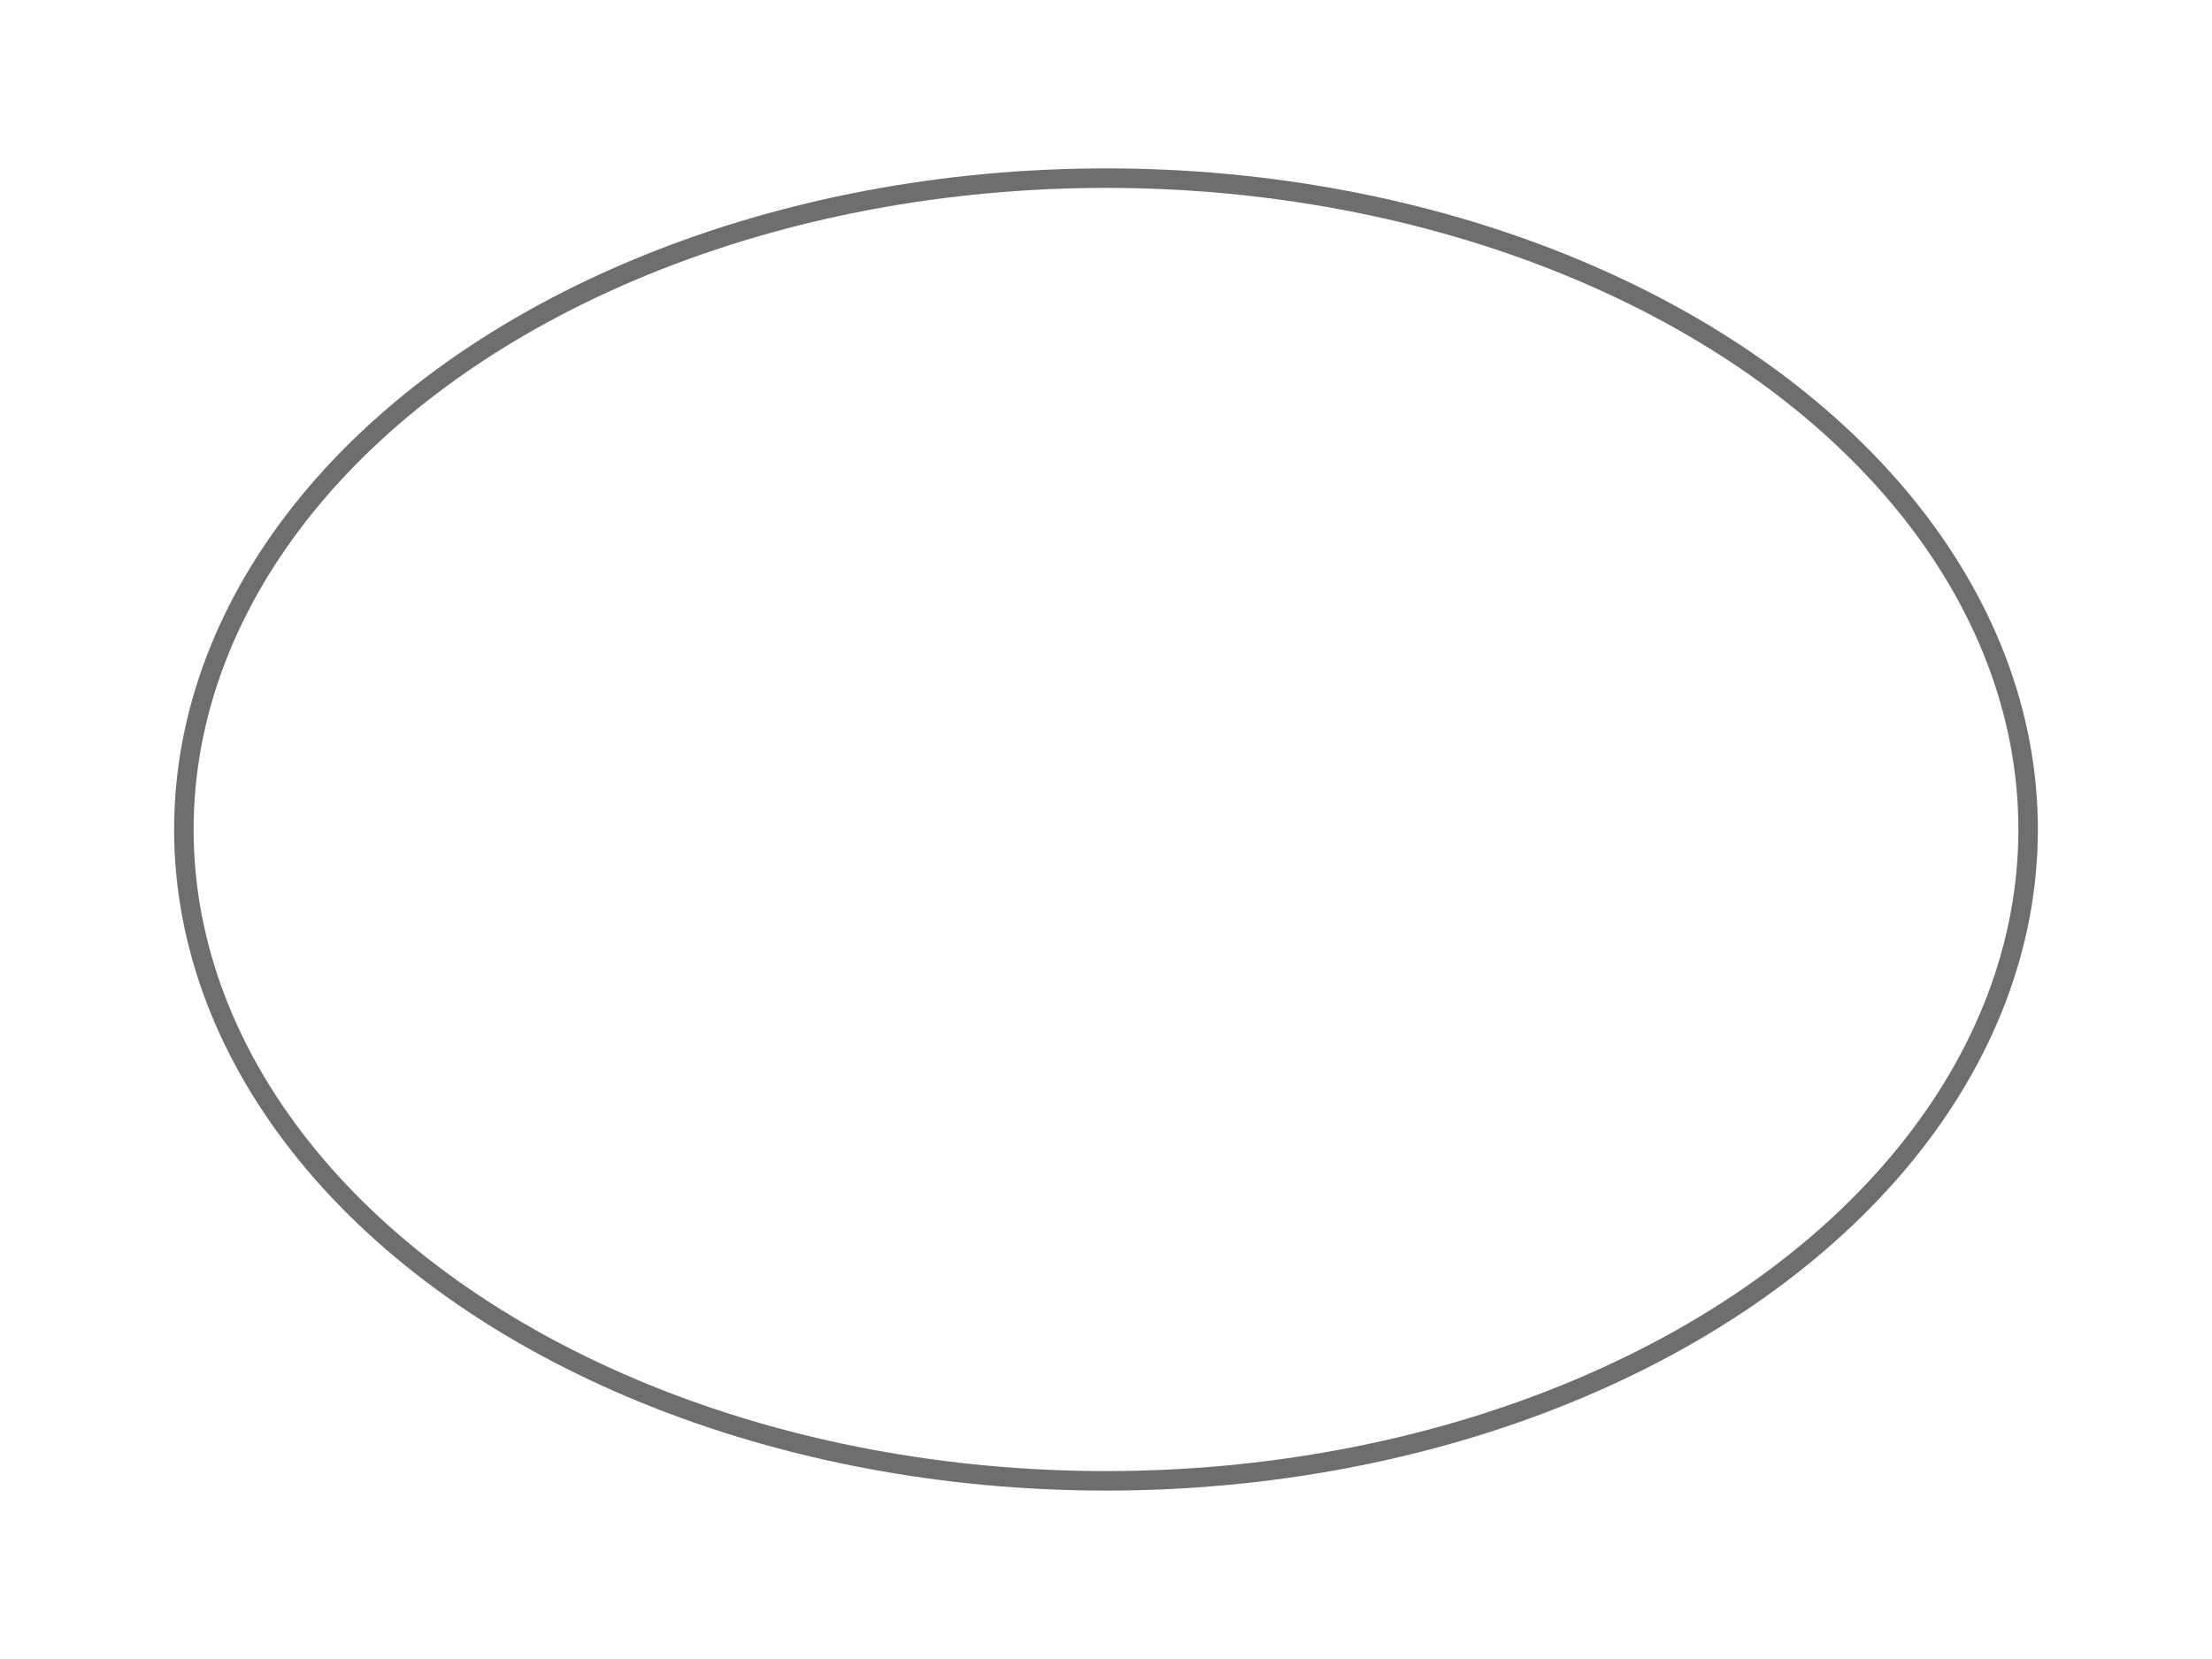 <?xml version="1.0" encoding="utf-8"?>
<!-- Generator: Adobe Illustrator 16.0.0, SVG Export Plug-In . SVG Version: 6.00 Build 0)  -->
<!DOCTYPE svg PUBLIC "-//W3C//DTD SVG 1.1//EN" "http://www.w3.org/Graphics/SVG/1.1/DTD/svg11.dtd">
<svg version="1.1" xmlns="http://www.w3.org/2000/svg" xmlns:xlink="http://www.w3.org/1999/xlink" x="0px" y="0px"
	 width="113.386px" height="85.039px" viewBox="14.172 85.041 113.386 85.039"
	 enable-background="new 14.172 85.041 113.386 85.039" xml:space="preserve">
<g id="Layer_2_1_" display="none">
	
		<rect x="23.57" y="94.226" display="inline" fill="none" stroke="#6F6E6E" stroke-miterlimit="10" width="94.591" height="66.668"/>
</g>
<g id="Layer_3" display="none">
	<circle display="inline" fill="none" stroke="#6F6E6E" stroke-miterlimit="10" cx="70.865" cy="127.56" r="35.027"/>
</g>
<g id="Layer_4" display="none">
	<g display="inline">
		<path fill="none" stroke="#6F6E6E" stroke-miterlimit="10" d="M70.865,162.301c0,0-22.26-18.245-33.542-34.069
			c-10.229-14.348-8.021-25.134-0.936-31.333c7.237-6.333,21.711-4.222,26.184-0.854c6.654,5.01,8.291,8.657,8.291,8.657h0.007
			c0,0,1.637-3.647,8.292-8.657c4.473-3.367,18.946-5.478,26.184,0.854c7.085,6.199,9.294,16.986-0.936,31.333
			c-11.282,15.824-33.526,34.052-33.526,34.052L70.865,162.301z"/>
	</g>
</g>
<g id="Layer_5" display="none">
	<polygon display="inline" fill="none" stroke="#6F6E6E" stroke-miterlimit="10" points="56.381,162.53 35.896,142.044 
		35.896,113.075 56.381,92.59 85.351,92.59 105.835,113.075 105.835,142.044 85.351,162.53 	"/>
</g>
<g id="Layer_6">
	<ellipse fill="none" stroke="#6F6E6E" stroke-miterlimit="10" cx="70.865" cy="127.56" rx="47.268" ry="33.388"/>
</g>
</svg>
